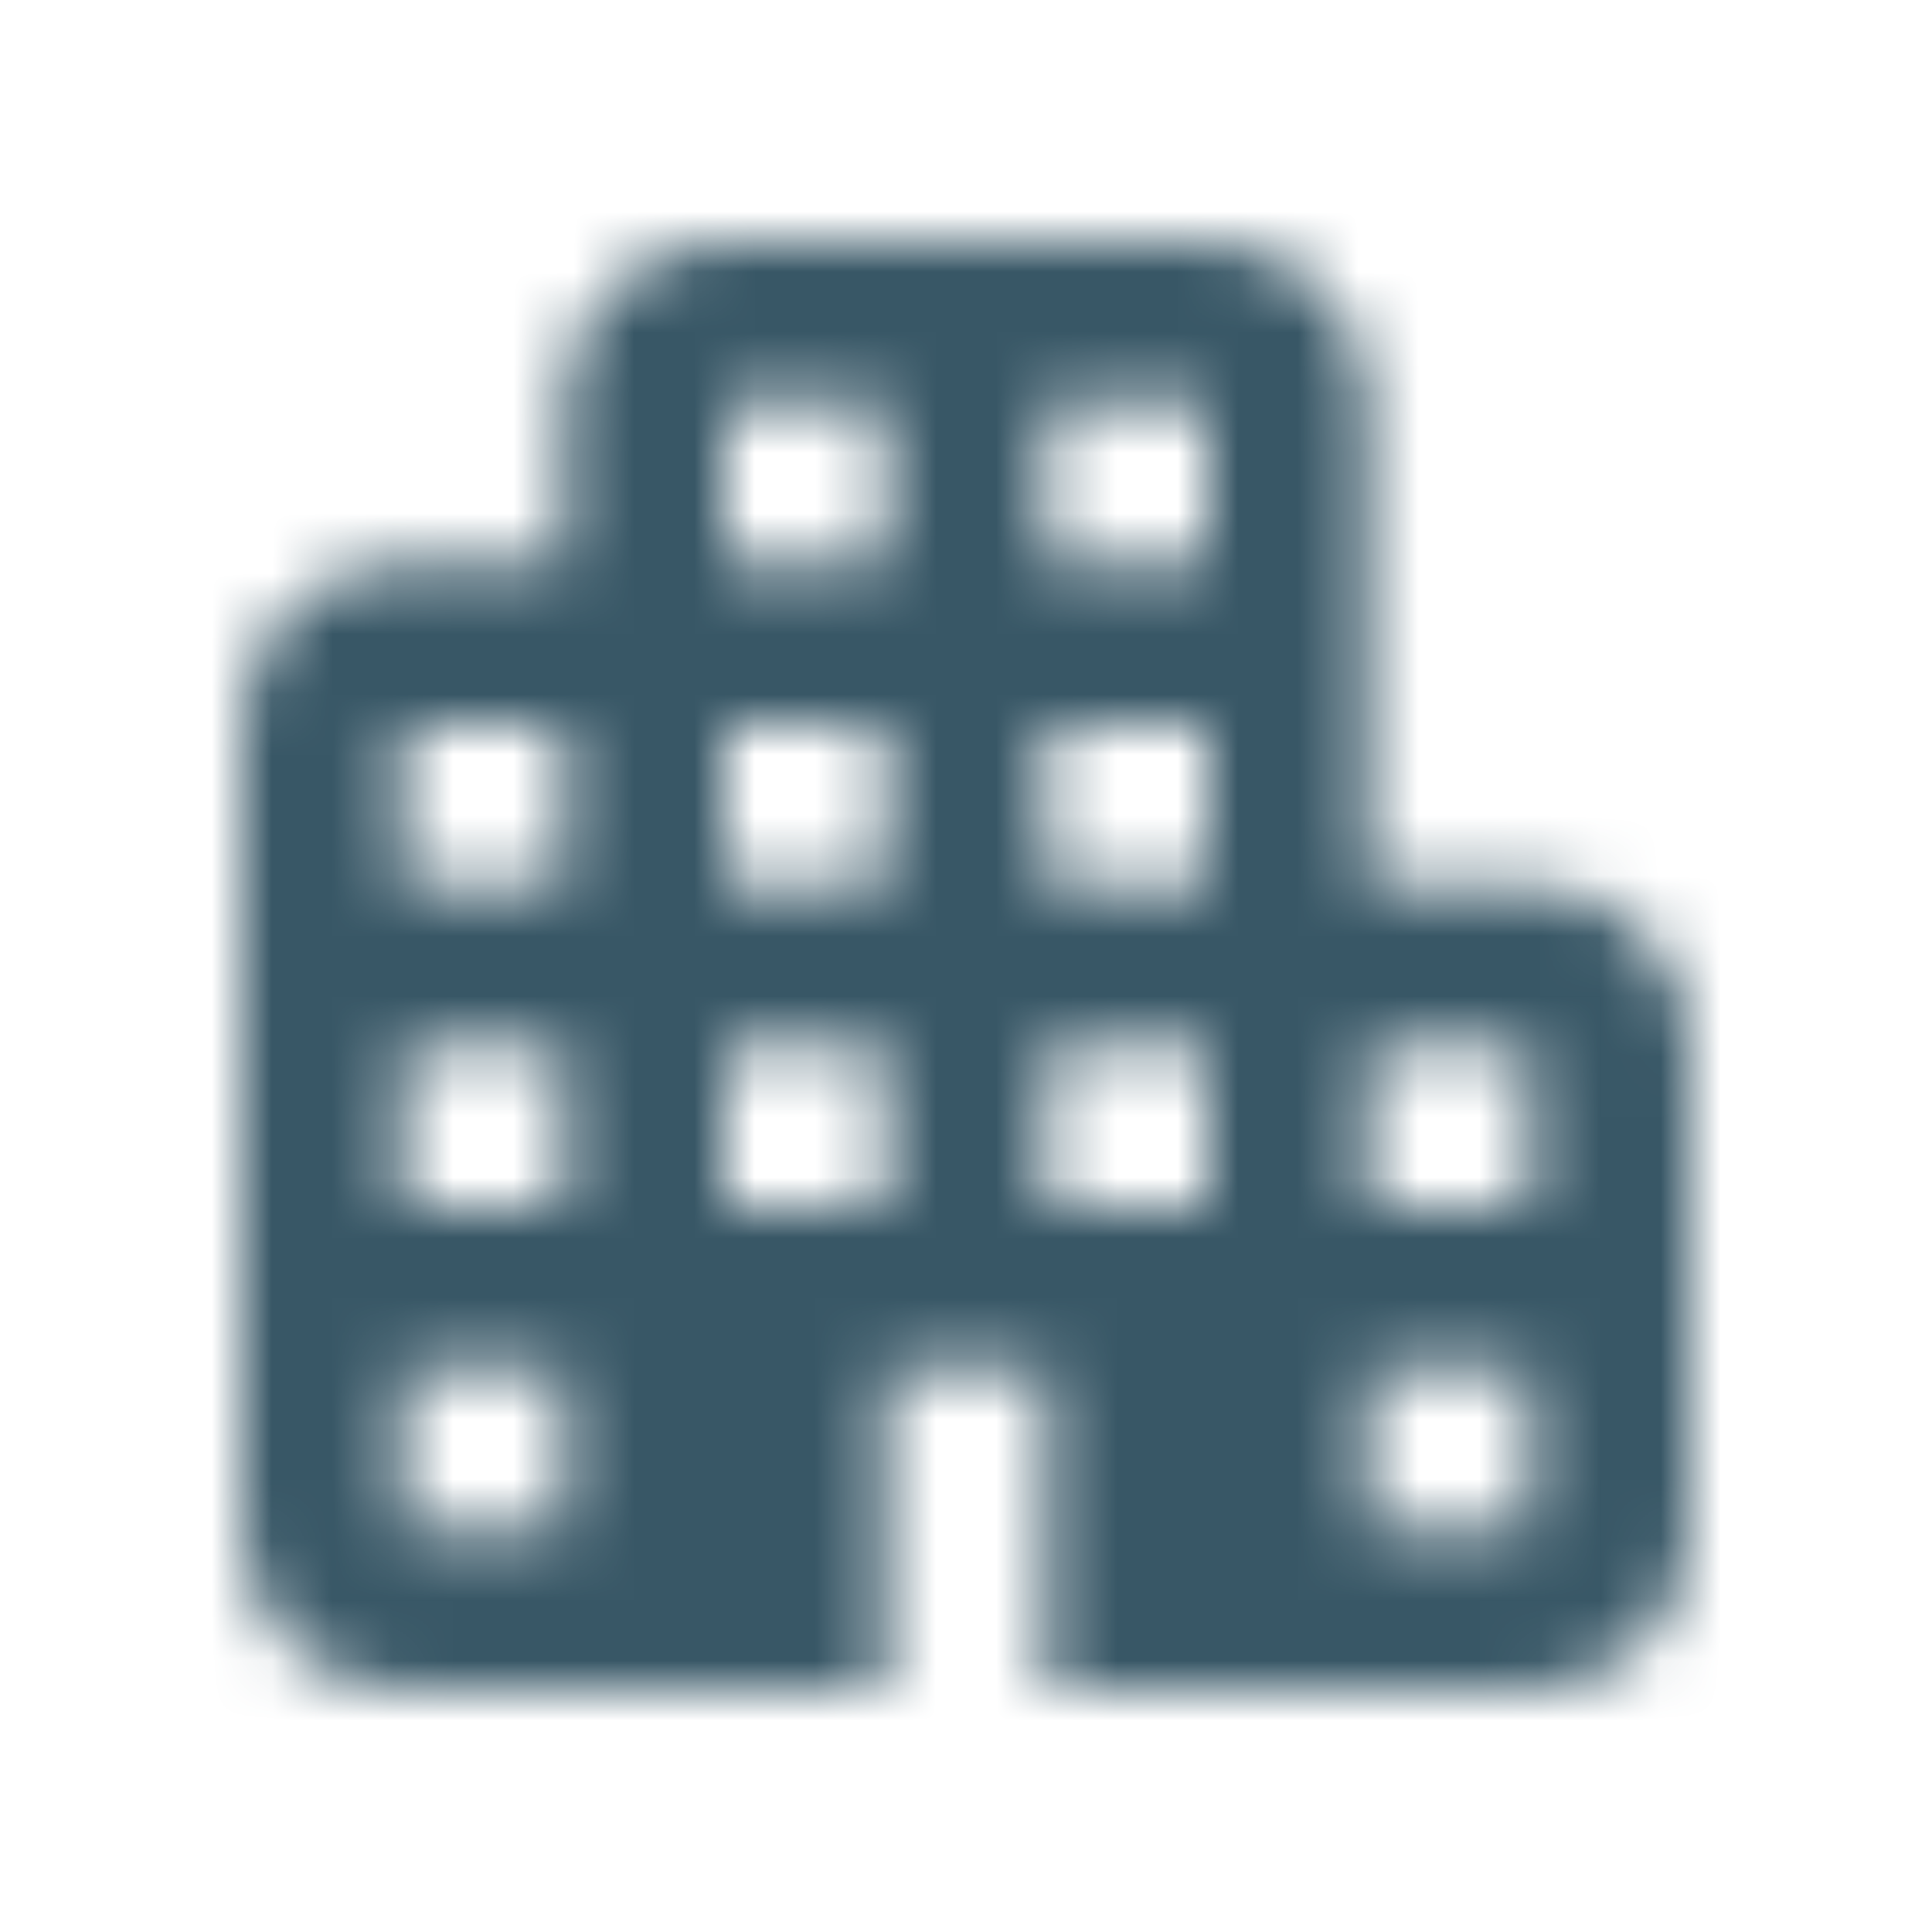 <?xml version="1.0" encoding="UTF-8"?>
<svg xmlns="http://www.w3.org/2000/svg" width="32" height="32" viewBox="0 0 32 32" fill="none">
  <mask id="mask0_6473_706" style="mask-type:alpha" maskUnits="userSpaceOnUse" x="4" y="4" width="24" height="24">
    <path d="M6.667 28C5.933 28 5.306 27.739 4.783 27.217C4.261 26.694 4 26.067 4 25.333V12C4 11.267 4.261 10.639 4.783 10.117C5.306 9.594 5.933 9.333 6.667 9.333H9.333V6.667C9.333 5.933 9.594 5.306 10.117 4.783C10.639 4.261 11.267 4 12 4H20C20.733 4 21.361 4.261 21.883 4.783C22.406 5.306 22.667 5.933 22.667 6.667V14.667H25.333C26.067 14.667 26.694 14.928 27.217 15.45C27.739 15.972 28 16.6 28 17.333V25.333C28 26.067 27.739 26.694 27.217 27.217C26.694 27.739 26.067 28 25.333 28H17.333V22.667H14.667V28H6.667ZM6.667 25.333H9.333V22.667H6.667V25.333ZM6.667 20H9.333V17.333H6.667V20ZM6.667 14.667H9.333V12H6.667V14.667ZM12 20H14.667V17.333H12V20ZM12 14.667H14.667V12H12V14.667ZM12 9.333H14.667V6.667H12V9.333ZM17.333 20H20V17.333H17.333V20ZM17.333 14.667H20V12H17.333V14.667ZM17.333 9.333H20V6.667H17.333V9.333ZM22.667 25.333H25.333V22.667H22.667V25.333ZM22.667 20H25.333V17.333H22.667V20Z" fill="#1C1B1F"></path>
  </mask>
  <g mask="url(#mask0_6473_706)">
    <rect width="32" height="32" fill="#385766"></rect>
  </g>
</svg>
